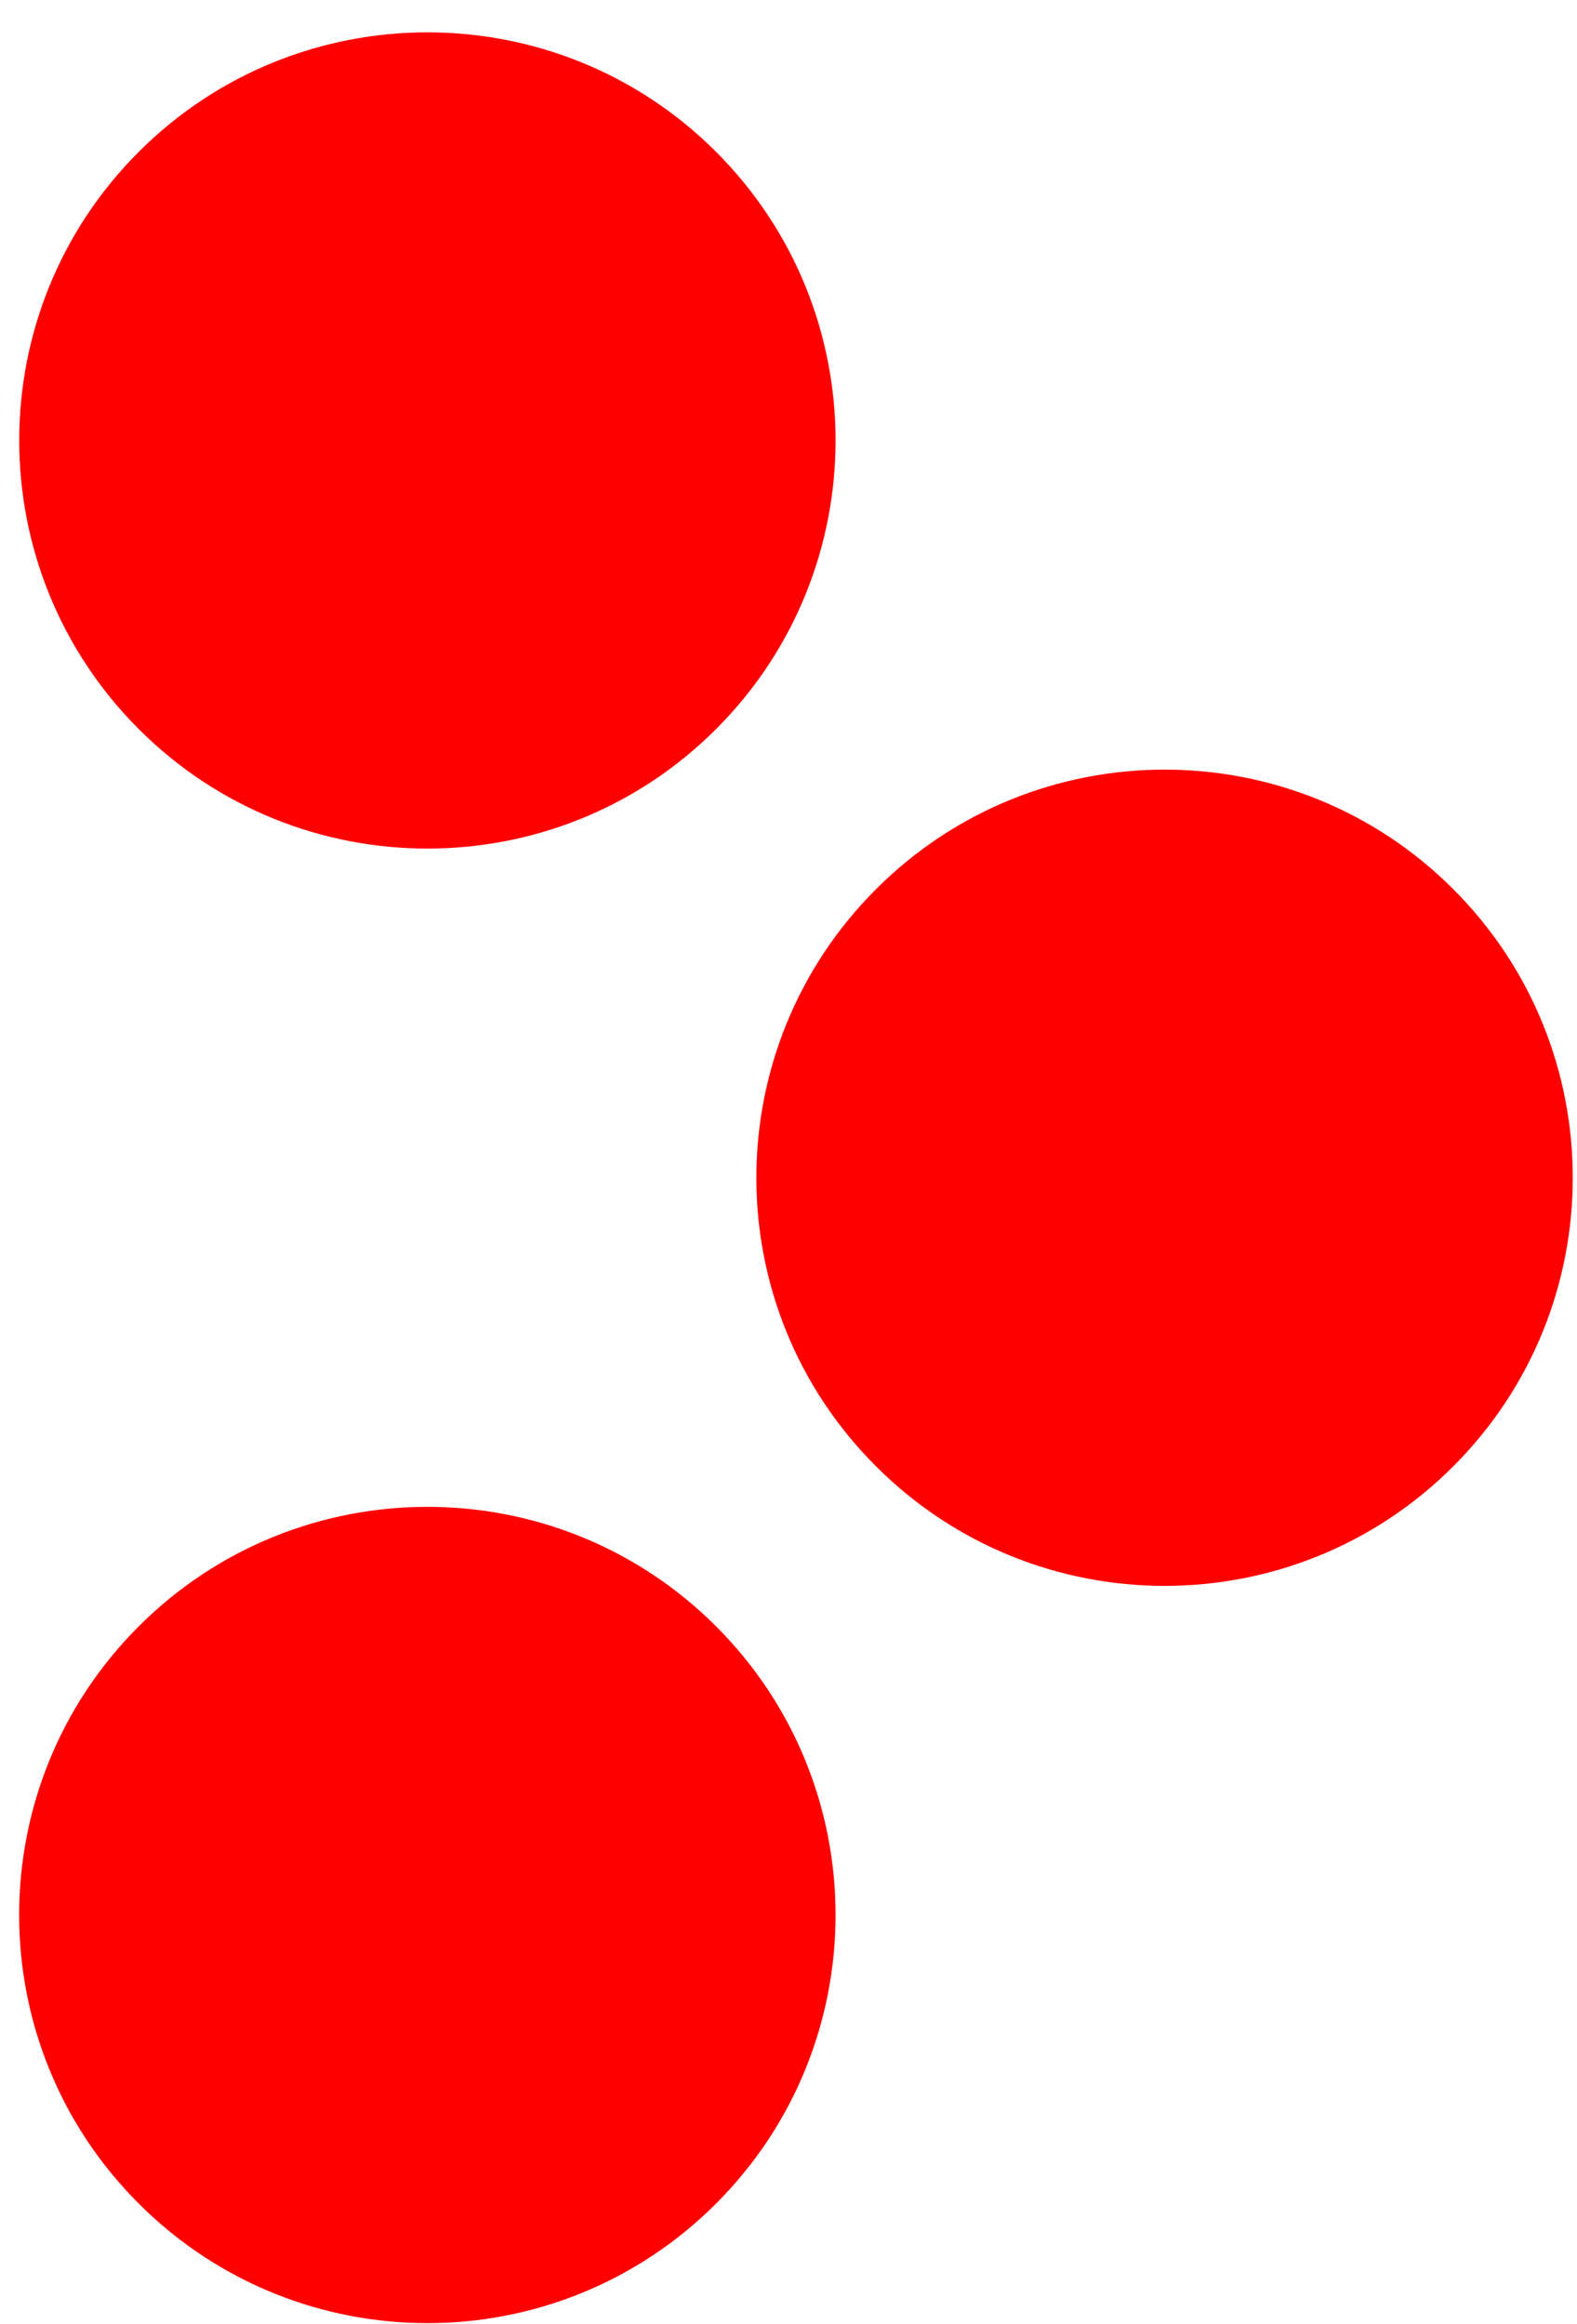 <svg width="19" height="28" viewBox="0 0 19 28" fill="none" xmlns="http://www.w3.org/2000/svg">
<path d="M1.672 19.593C3.592 17.674 6.708 17.674 8.627 19.593C10.547 21.513 10.547 24.628 8.627 26.548C6.708 28.468 3.592 28.468 1.672 26.548C-0.25 24.628 -0.25 21.513 1.672 19.593Z" fill="#FF0000"/>
<path d="M1.672 1.829C3.592 -0.09 6.708 -0.09 8.627 1.829C10.547 3.749 10.547 6.864 8.627 8.784C6.708 10.703 3.592 10.703 1.672 8.784C-0.247 6.864 -0.25 3.751 1.672 1.829Z" fill="#FF0000"/>
<path d="M10.555 10.712C12.474 8.792 15.59 8.792 17.509 10.712C19.429 12.631 19.429 15.747 17.509 17.666C15.59 19.586 12.474 19.586 10.555 17.666C8.632 15.747 8.632 12.634 10.555 10.712Z" fill="#FF0000"/>
</svg>
